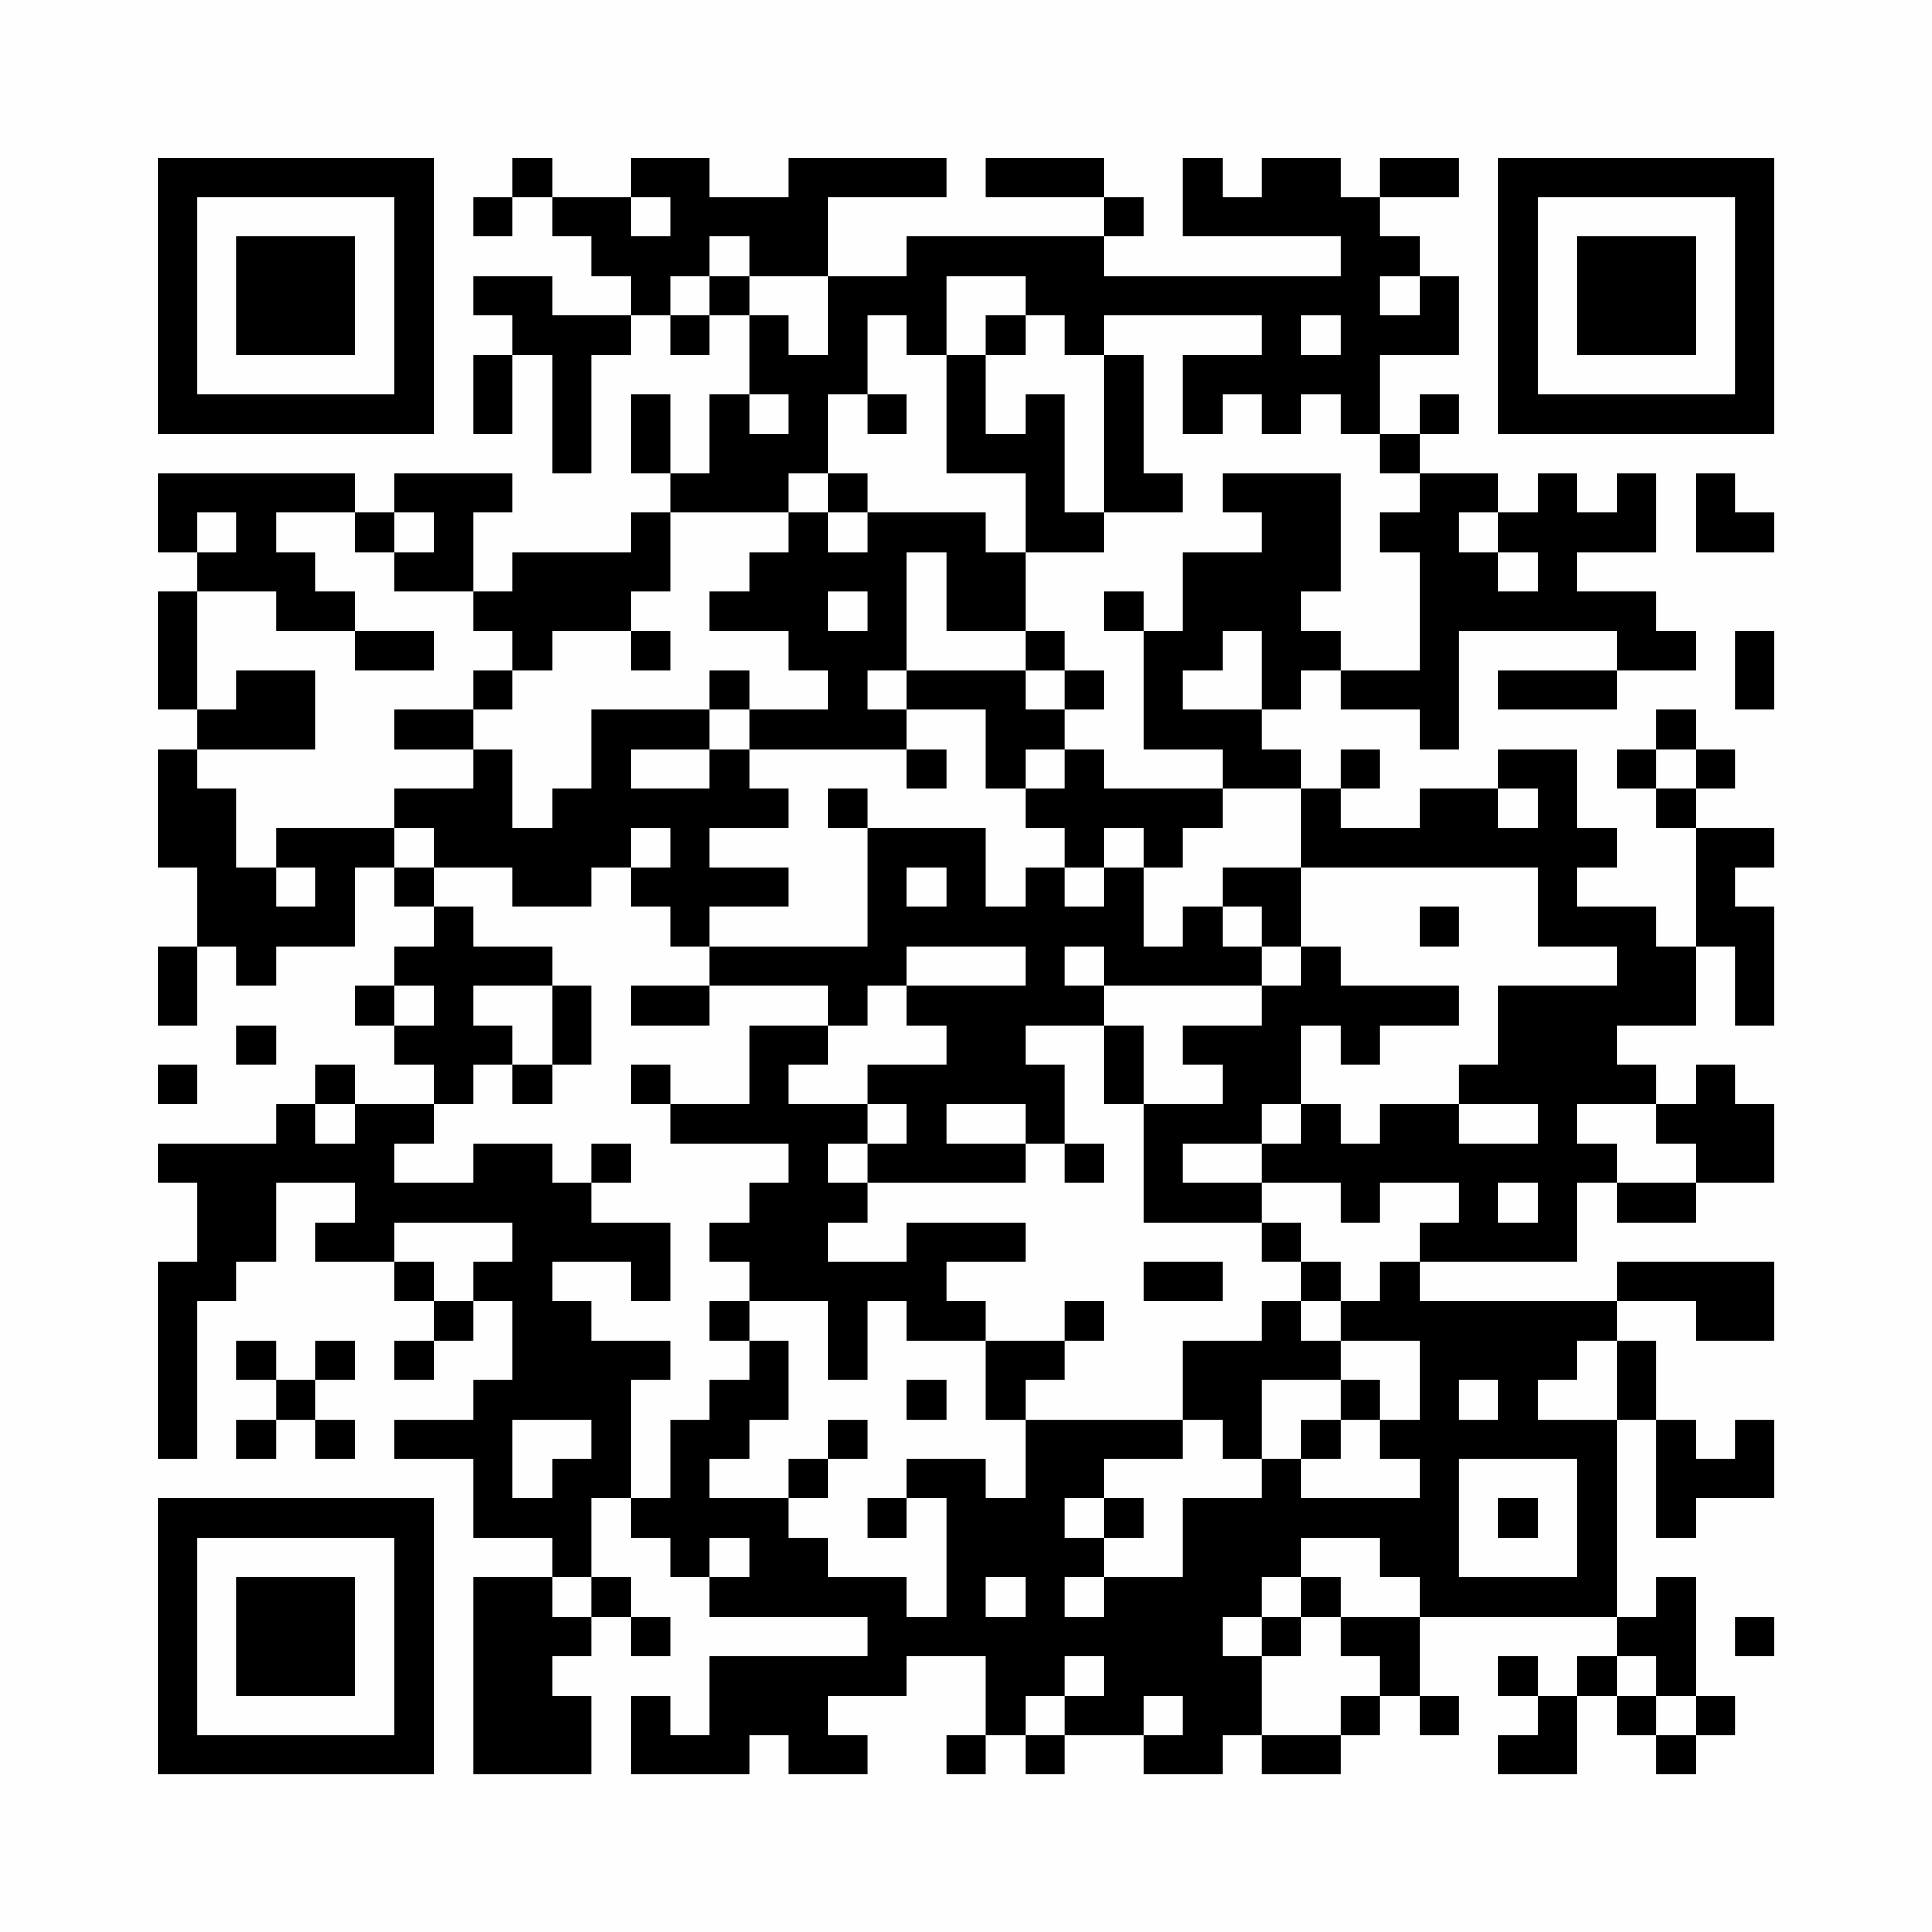 <?xml version="1.0" encoding="UTF-8"?>
<svg xmlns="http://www.w3.org/2000/svg" version="1.1" width="200" height="200" viewBox="0 0 200 200"><rect x="0" y="0" width="200" height="200" fill="#fefefe"/><g transform="scale(4.082)"><g transform="translate(4,4)"><path fill-rule="evenodd" d="M9 0L9 1L8 1L8 2L9 2L9 1L10 1L10 2L11 2L11 3L12 3L12 4L10 4L10 3L8 3L8 4L9 4L9 5L8 5L8 7L9 7L9 5L10 5L10 8L11 8L11 5L12 5L12 4L13 4L13 5L14 5L14 4L15 4L15 6L14 6L14 8L13 8L13 6L12 6L12 8L13 8L13 9L12 9L12 10L9 10L9 11L8 11L8 9L9 9L9 8L6 8L6 9L5 9L5 8L0 8L0 10L1 10L1 11L0 11L0 14L1 14L1 15L0 15L0 18L1 18L1 20L0 20L0 22L1 22L1 20L2 20L2 21L3 21L3 20L5 20L5 18L6 18L6 19L7 19L7 20L6 20L6 21L5 21L5 22L6 22L6 23L7 23L7 24L5 24L5 23L4 23L4 24L3 24L3 25L0 25L0 26L1 26L1 28L0 28L0 33L1 33L1 29L2 29L2 28L3 28L3 26L5 26L5 27L4 27L4 28L6 28L6 29L7 29L7 30L6 30L6 31L7 31L7 30L8 30L8 29L9 29L9 31L8 31L8 32L6 32L6 33L8 33L8 35L10 35L10 36L8 36L8 41L11 41L11 39L10 39L10 38L11 38L11 37L12 37L12 38L13 38L13 37L12 37L12 36L11 36L11 34L12 34L12 35L13 35L13 36L14 36L14 37L18 37L18 38L14 38L14 40L13 40L13 39L12 39L12 41L15 41L15 40L16 40L16 41L18 41L18 40L17 40L17 39L19 39L19 38L21 38L21 40L20 40L20 41L21 41L21 40L22 40L22 41L23 41L23 40L25 40L25 41L27 41L27 40L28 40L28 41L30 41L30 40L31 40L31 39L32 39L32 40L33 40L33 39L32 39L32 37L37 37L37 38L36 38L36 39L35 39L35 38L34 38L34 39L35 39L35 40L34 40L34 41L36 41L36 39L37 39L37 40L38 40L38 41L39 41L39 40L40 40L40 39L39 39L39 36L38 36L38 37L37 37L37 32L38 32L38 35L39 35L39 34L41 34L41 32L40 32L40 33L39 33L39 32L38 32L38 30L37 30L37 29L39 29L39 30L41 30L41 28L37 28L37 29L32 29L32 28L36 28L36 26L37 26L37 27L39 27L39 26L41 26L41 24L40 24L40 23L39 23L39 24L38 24L38 23L37 23L37 22L39 22L39 20L40 20L40 22L41 22L41 19L40 19L40 18L41 18L41 17L39 17L39 16L40 16L40 15L39 15L39 14L38 14L38 15L37 15L37 16L38 16L38 17L39 17L39 20L38 20L38 19L36 19L36 18L37 18L37 17L36 17L36 15L34 15L34 16L32 16L32 17L30 17L30 16L31 16L31 15L30 15L30 16L29 16L29 15L28 15L28 14L29 14L29 13L30 13L30 14L32 14L32 15L33 15L33 12L37 12L37 13L34 13L34 14L37 14L37 13L39 13L39 12L38 12L38 11L36 11L36 10L38 10L38 8L37 8L37 9L36 9L36 8L35 8L35 9L34 9L34 8L32 8L32 7L33 7L33 6L32 6L32 7L31 7L31 5L33 5L33 3L32 3L32 2L31 2L31 1L33 1L33 0L31 0L31 1L30 1L30 0L28 0L28 1L27 1L27 0L26 0L26 2L30 2L30 3L24 3L24 2L25 2L25 1L24 1L24 0L21 0L21 1L24 1L24 2L19 2L19 3L17 3L17 1L20 1L20 0L16 0L16 1L14 1L14 0L12 0L12 1L10 1L10 0ZM12 1L12 2L13 2L13 1ZM14 2L14 3L13 3L13 4L14 4L14 3L15 3L15 4L16 4L16 5L17 5L17 3L15 3L15 2ZM20 3L20 5L19 5L19 4L18 4L18 6L17 6L17 8L16 8L16 9L13 9L13 11L12 11L12 12L10 12L10 13L9 13L9 12L8 12L8 11L6 11L6 10L7 10L7 9L6 9L6 10L5 10L5 9L3 9L3 10L4 10L4 11L5 11L5 12L3 12L3 11L1 11L1 14L2 14L2 13L4 13L4 15L1 15L1 16L2 16L2 18L3 18L3 19L4 19L4 18L3 18L3 17L6 17L6 18L7 18L7 19L8 19L8 20L10 20L10 21L8 21L8 22L9 22L9 23L8 23L8 24L7 24L7 25L6 25L6 26L8 26L8 25L10 25L10 26L11 26L11 27L13 27L13 29L12 29L12 28L10 28L10 29L11 29L11 30L13 30L13 31L12 31L12 34L13 34L13 32L14 32L14 31L15 31L15 30L16 30L16 32L15 32L15 33L14 33L14 34L16 34L16 35L17 35L17 36L19 36L19 37L20 37L20 34L19 34L19 33L21 33L21 34L22 34L22 32L26 32L26 33L24 33L24 34L23 34L23 35L24 35L24 36L23 36L23 37L24 37L24 36L26 36L26 34L28 34L28 33L29 33L29 34L32 34L32 33L31 33L31 32L32 32L32 30L30 30L30 29L31 29L31 28L32 28L32 27L33 27L33 26L31 26L31 27L30 27L30 26L28 26L28 25L29 25L29 24L30 24L30 25L31 25L31 24L33 24L33 25L35 25L35 24L33 24L33 23L34 23L34 21L37 21L37 20L35 20L35 18L29 18L29 16L27 16L27 15L25 15L25 12L26 12L26 10L28 10L28 9L27 9L27 8L30 8L30 11L29 11L29 12L30 12L30 13L32 13L32 10L31 10L31 9L32 9L32 8L31 8L31 7L30 7L30 6L29 6L29 7L28 7L28 6L27 6L27 7L26 7L26 5L28 5L28 4L24 4L24 5L23 5L23 4L22 4L22 3ZM31 3L31 4L32 4L32 3ZM21 4L21 5L20 5L20 8L22 8L22 10L21 10L21 9L18 9L18 8L17 8L17 9L16 9L16 10L15 10L15 11L14 11L14 12L16 12L16 13L17 13L17 14L15 14L15 13L14 13L14 14L11 14L11 16L10 16L10 17L9 17L9 15L8 15L8 14L9 14L9 13L8 13L8 14L6 14L6 15L8 15L8 16L6 16L6 17L7 17L7 18L9 18L9 19L11 19L11 18L12 18L12 19L13 19L13 20L14 20L14 21L12 21L12 22L14 22L14 21L17 21L17 22L15 22L15 24L13 24L13 23L12 23L12 24L13 24L13 25L16 25L16 26L15 26L15 27L14 27L14 28L15 28L15 29L14 29L14 30L15 30L15 29L17 29L17 31L18 31L18 29L19 29L19 30L21 30L21 32L22 32L22 31L23 31L23 30L24 30L24 29L23 29L23 30L21 30L21 29L20 29L20 28L22 28L22 27L19 27L19 28L17 28L17 27L18 27L18 26L22 26L22 25L23 25L23 26L24 26L24 25L23 25L23 23L22 23L22 22L24 22L24 24L25 24L25 27L28 27L28 28L29 28L29 29L28 29L28 30L26 30L26 32L27 32L27 33L28 33L28 31L30 31L30 32L29 32L29 33L30 33L30 32L31 32L31 31L30 31L30 30L29 30L29 29L30 29L30 28L29 28L29 27L28 27L28 26L26 26L26 25L28 25L28 24L29 24L29 22L30 22L30 23L31 23L31 22L33 22L33 21L30 21L30 20L29 20L29 18L27 18L27 19L26 19L26 20L25 20L25 18L26 18L26 17L27 17L27 16L24 16L24 15L23 15L23 14L24 14L24 13L23 13L23 12L22 12L22 10L24 10L24 9L26 9L26 8L25 8L25 5L24 5L24 9L23 9L23 6L22 6L22 7L21 7L21 5L22 5L22 4ZM29 4L29 5L30 5L30 4ZM15 6L15 7L16 7L16 6ZM18 6L18 7L19 7L19 6ZM39 8L39 10L41 10L41 9L40 9L40 8ZM1 9L1 10L2 10L2 9ZM17 9L17 10L18 10L18 9ZM33 9L33 10L34 10L34 11L35 11L35 10L34 10L34 9ZM19 10L19 13L18 13L18 14L19 14L19 15L15 15L15 14L14 14L14 15L12 15L12 16L14 16L14 15L15 15L15 16L16 16L16 17L14 17L14 18L16 18L16 19L14 19L14 20L18 20L18 17L21 17L21 19L22 19L22 18L23 18L23 19L24 19L24 18L25 18L25 17L24 17L24 18L23 18L23 17L22 17L22 16L23 16L23 15L22 15L22 16L21 16L21 14L19 14L19 13L22 13L22 14L23 14L23 13L22 13L22 12L20 12L20 10ZM17 11L17 12L18 12L18 11ZM24 11L24 12L25 12L25 11ZM5 12L5 13L7 13L7 12ZM12 12L12 13L13 13L13 12ZM27 12L27 13L26 13L26 14L28 14L28 12ZM40 12L40 14L41 14L41 12ZM19 15L19 16L20 16L20 15ZM38 15L38 16L39 16L39 15ZM17 16L17 17L18 17L18 16ZM34 16L34 17L35 17L35 16ZM12 17L12 18L13 18L13 17ZM19 18L19 19L20 19L20 18ZM27 19L27 20L28 20L28 21L24 21L24 20L23 20L23 21L24 21L24 22L25 22L25 24L27 24L27 23L26 23L26 22L28 22L28 21L29 21L29 20L28 20L28 19ZM32 19L32 20L33 20L33 19ZM19 20L19 21L18 21L18 22L17 22L17 23L16 23L16 24L18 24L18 25L17 25L17 26L18 26L18 25L19 25L19 24L18 24L18 23L20 23L20 22L19 22L19 21L22 21L22 20ZM6 21L6 22L7 22L7 21ZM10 21L10 23L9 23L9 24L10 24L10 23L11 23L11 21ZM2 22L2 23L3 23L3 22ZM0 23L0 24L1 24L1 23ZM4 24L4 25L5 25L5 24ZM20 24L20 25L22 25L22 24ZM36 24L36 25L37 25L37 26L39 26L39 25L38 25L38 24ZM11 25L11 26L12 26L12 25ZM34 26L34 27L35 27L35 26ZM6 27L6 28L7 28L7 29L8 29L8 28L9 28L9 27ZM25 28L25 29L27 29L27 28ZM2 30L2 31L3 31L3 32L2 32L2 33L3 33L3 32L4 32L4 33L5 33L5 32L4 32L4 31L5 31L5 30L4 30L4 31L3 31L3 30ZM36 30L36 31L35 31L35 32L37 32L37 30ZM19 31L19 32L20 32L20 31ZM33 31L33 32L34 32L34 31ZM9 32L9 34L10 34L10 33L11 33L11 32ZM17 32L17 33L16 33L16 34L17 34L17 33L18 33L18 32ZM33 33L33 36L36 36L36 33ZM18 34L18 35L19 35L19 34ZM24 34L24 35L25 35L25 34ZM34 34L34 35L35 35L35 34ZM14 35L14 36L15 36L15 35ZM29 35L29 36L28 36L28 37L27 37L27 38L28 38L28 40L30 40L30 39L31 39L31 38L30 38L30 37L32 37L32 36L31 36L31 35ZM10 36L10 37L11 37L11 36ZM21 36L21 37L22 37L22 36ZM29 36L29 37L28 37L28 38L29 38L29 37L30 37L30 36ZM40 37L40 38L41 38L41 37ZM23 38L23 39L22 39L22 40L23 40L23 39L24 39L24 38ZM37 38L37 39L38 39L38 40L39 40L39 39L38 39L38 38ZM25 39L25 40L26 40L26 39ZM0 0L0 7L7 7L7 0ZM1 1L1 6L6 6L6 1ZM2 2L2 5L5 5L5 2ZM34 0L34 7L41 7L41 0ZM35 1L35 6L40 6L40 1ZM36 2L36 5L39 5L39 2ZM0 34L0 41L7 41L7 34ZM1 35L1 40L6 40L6 35ZM2 36L2 39L5 39L5 36Z" fill="#000000"/></g></g></svg>
